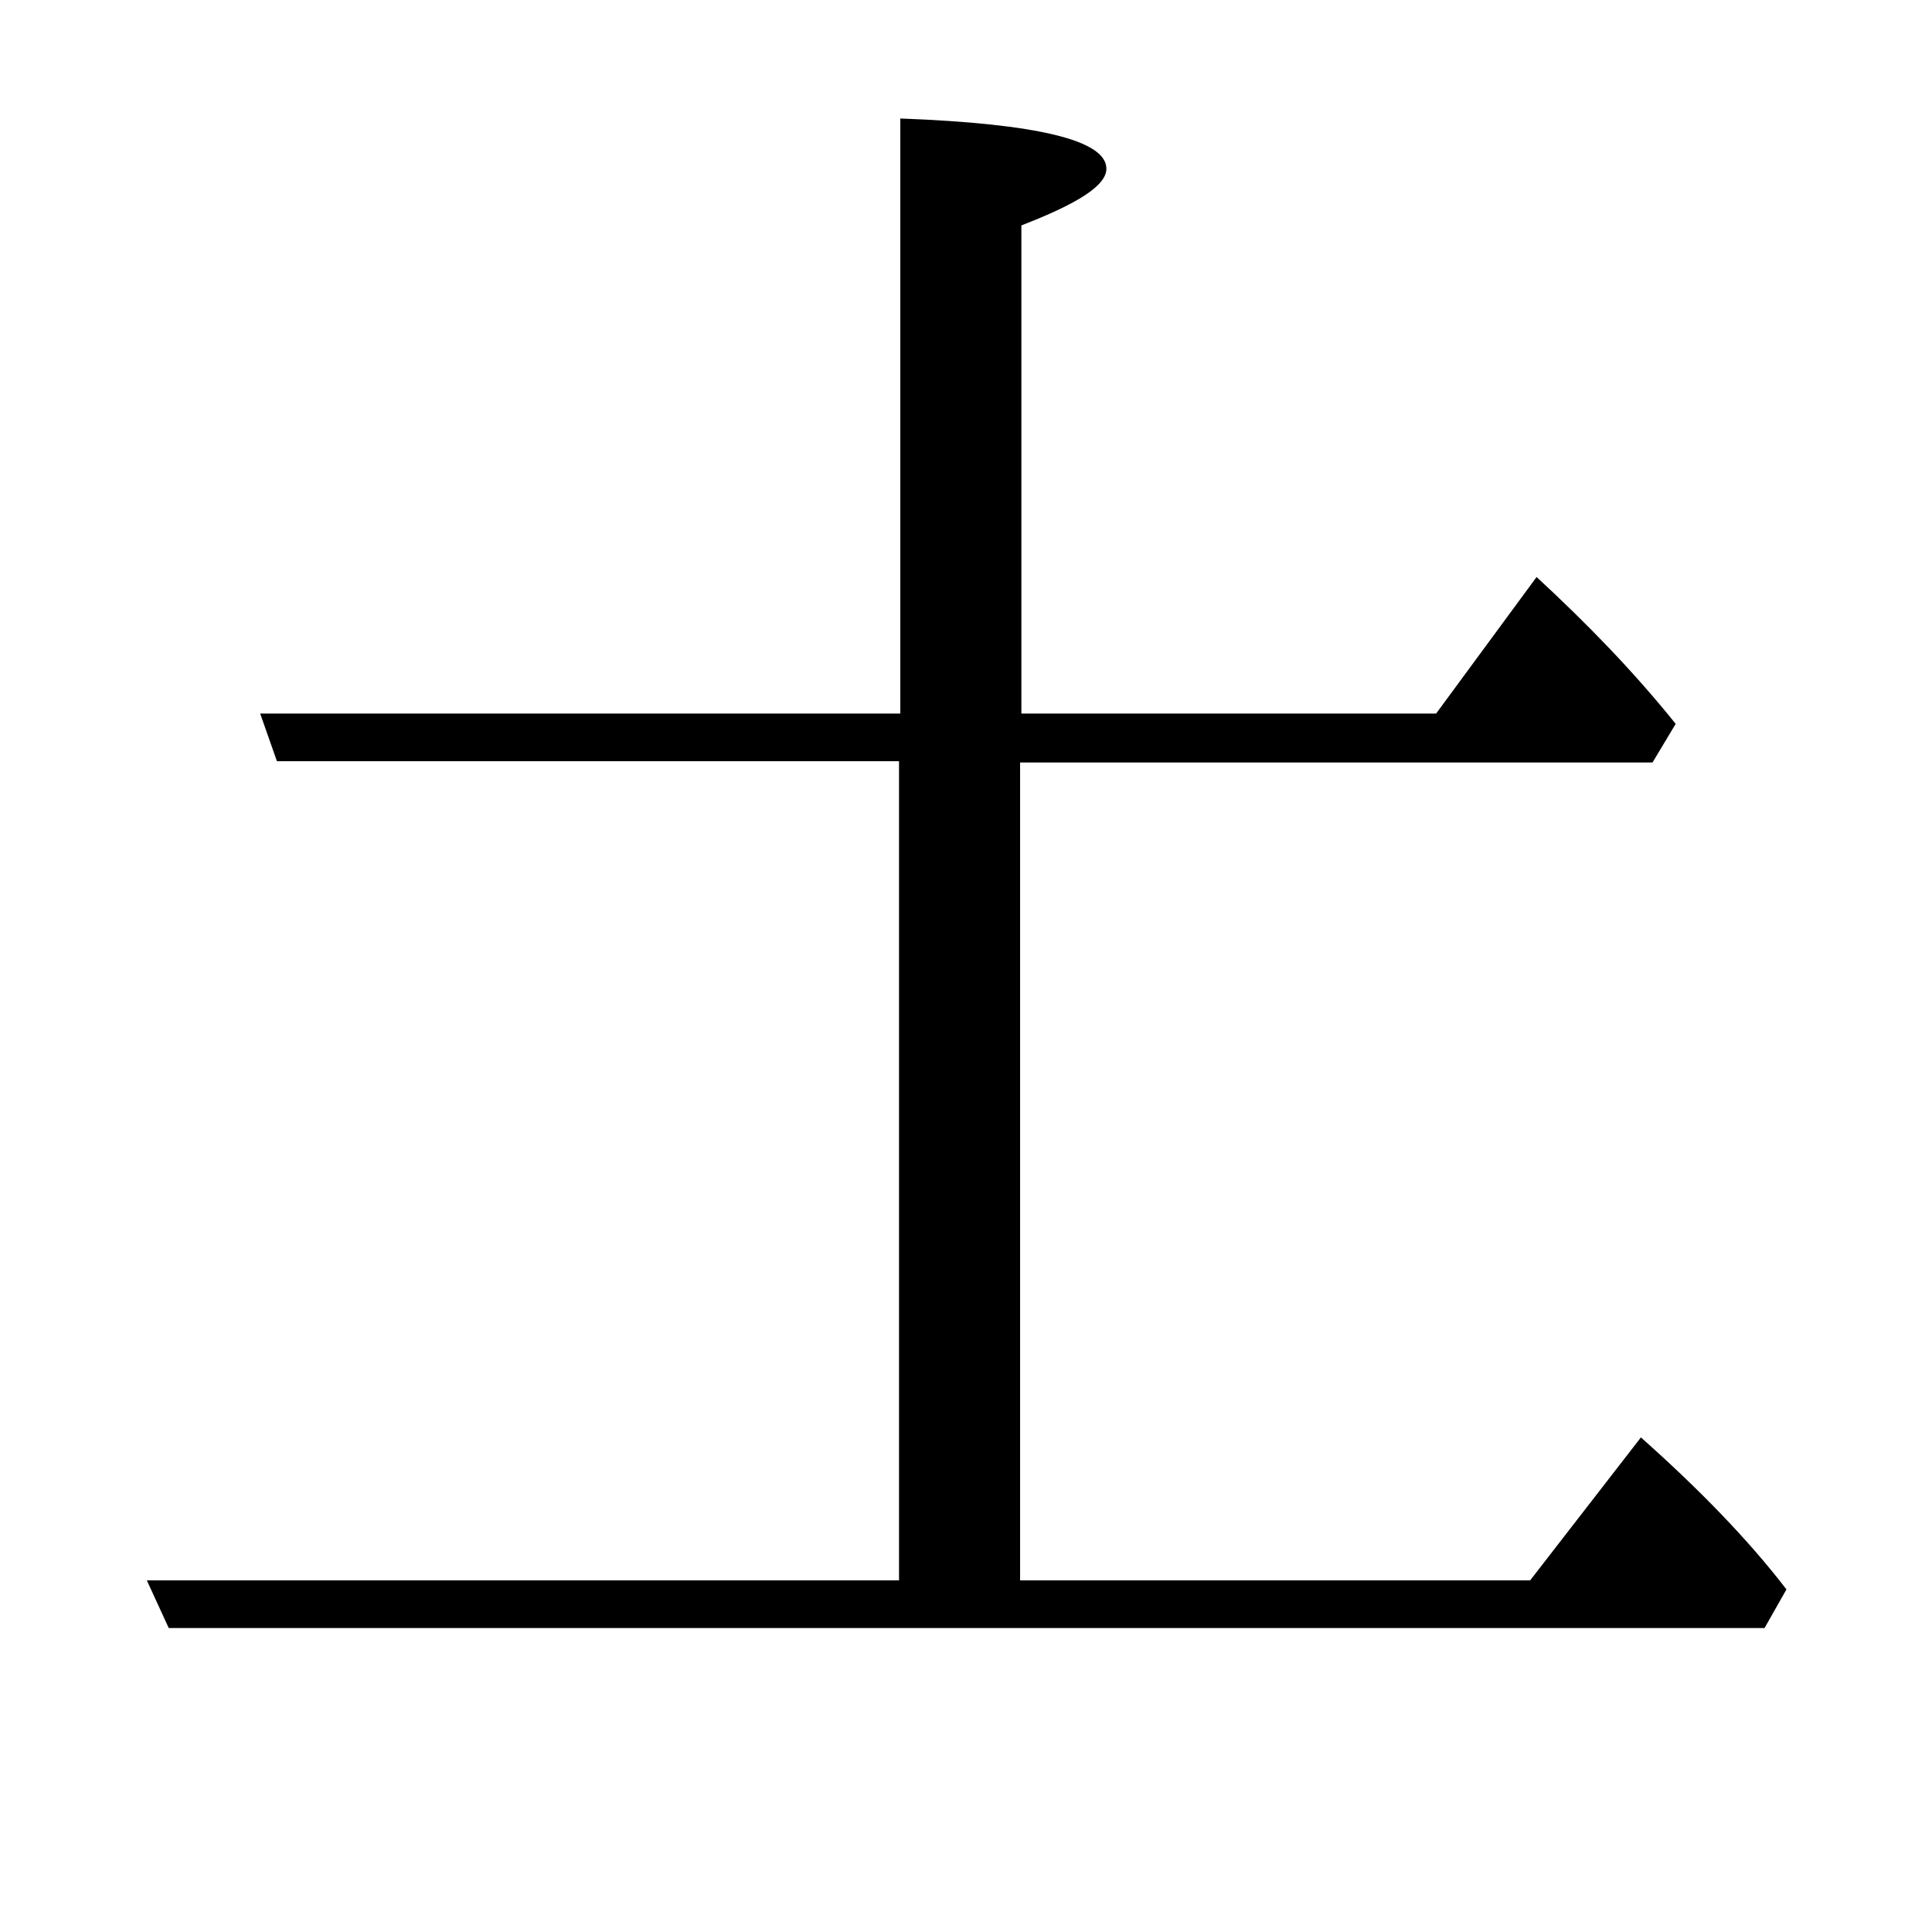 <?xml version="1.0" encoding="utf-8"?>
<!-- Generator: Adobe Illustrator 19.0.0, SVG Export Plug-In . SVG Version: 6.00 Build 0)  -->
<svg version="1.1" id="圖層_1" xmlns="http://www.w3.org/2000/svg" xmlns:xlink="http://www.w3.org/1999/xlink" x="0px" y="0px"
	 viewBox="45 -33.8 150 150" style="enable-background:new 45 -33.8 150 150;" xml:space="preserve">
<style type="text/css">
	.st0{enable-background:new    ;}
</style>
<g class="st0">
	<path d="M124.2,25.3v63.6h39.6l8.6-11.1c4.5,4,8.3,7.9,11.3,11.8l-1.7,3H58.1l-1.7-3.7h58.4V25.3H66.5l-1.3-3.7h49.7v-46.2
		c10.7,0.4,16,1.7,16,3.9c0,1.3-2.2,2.7-6.6,4.4v37.9h32.2l7.8-10.6c3.9,3.6,7.5,7.3,10.8,11.4l-1.8,3H124.2z"/>
</g>
</svg>
